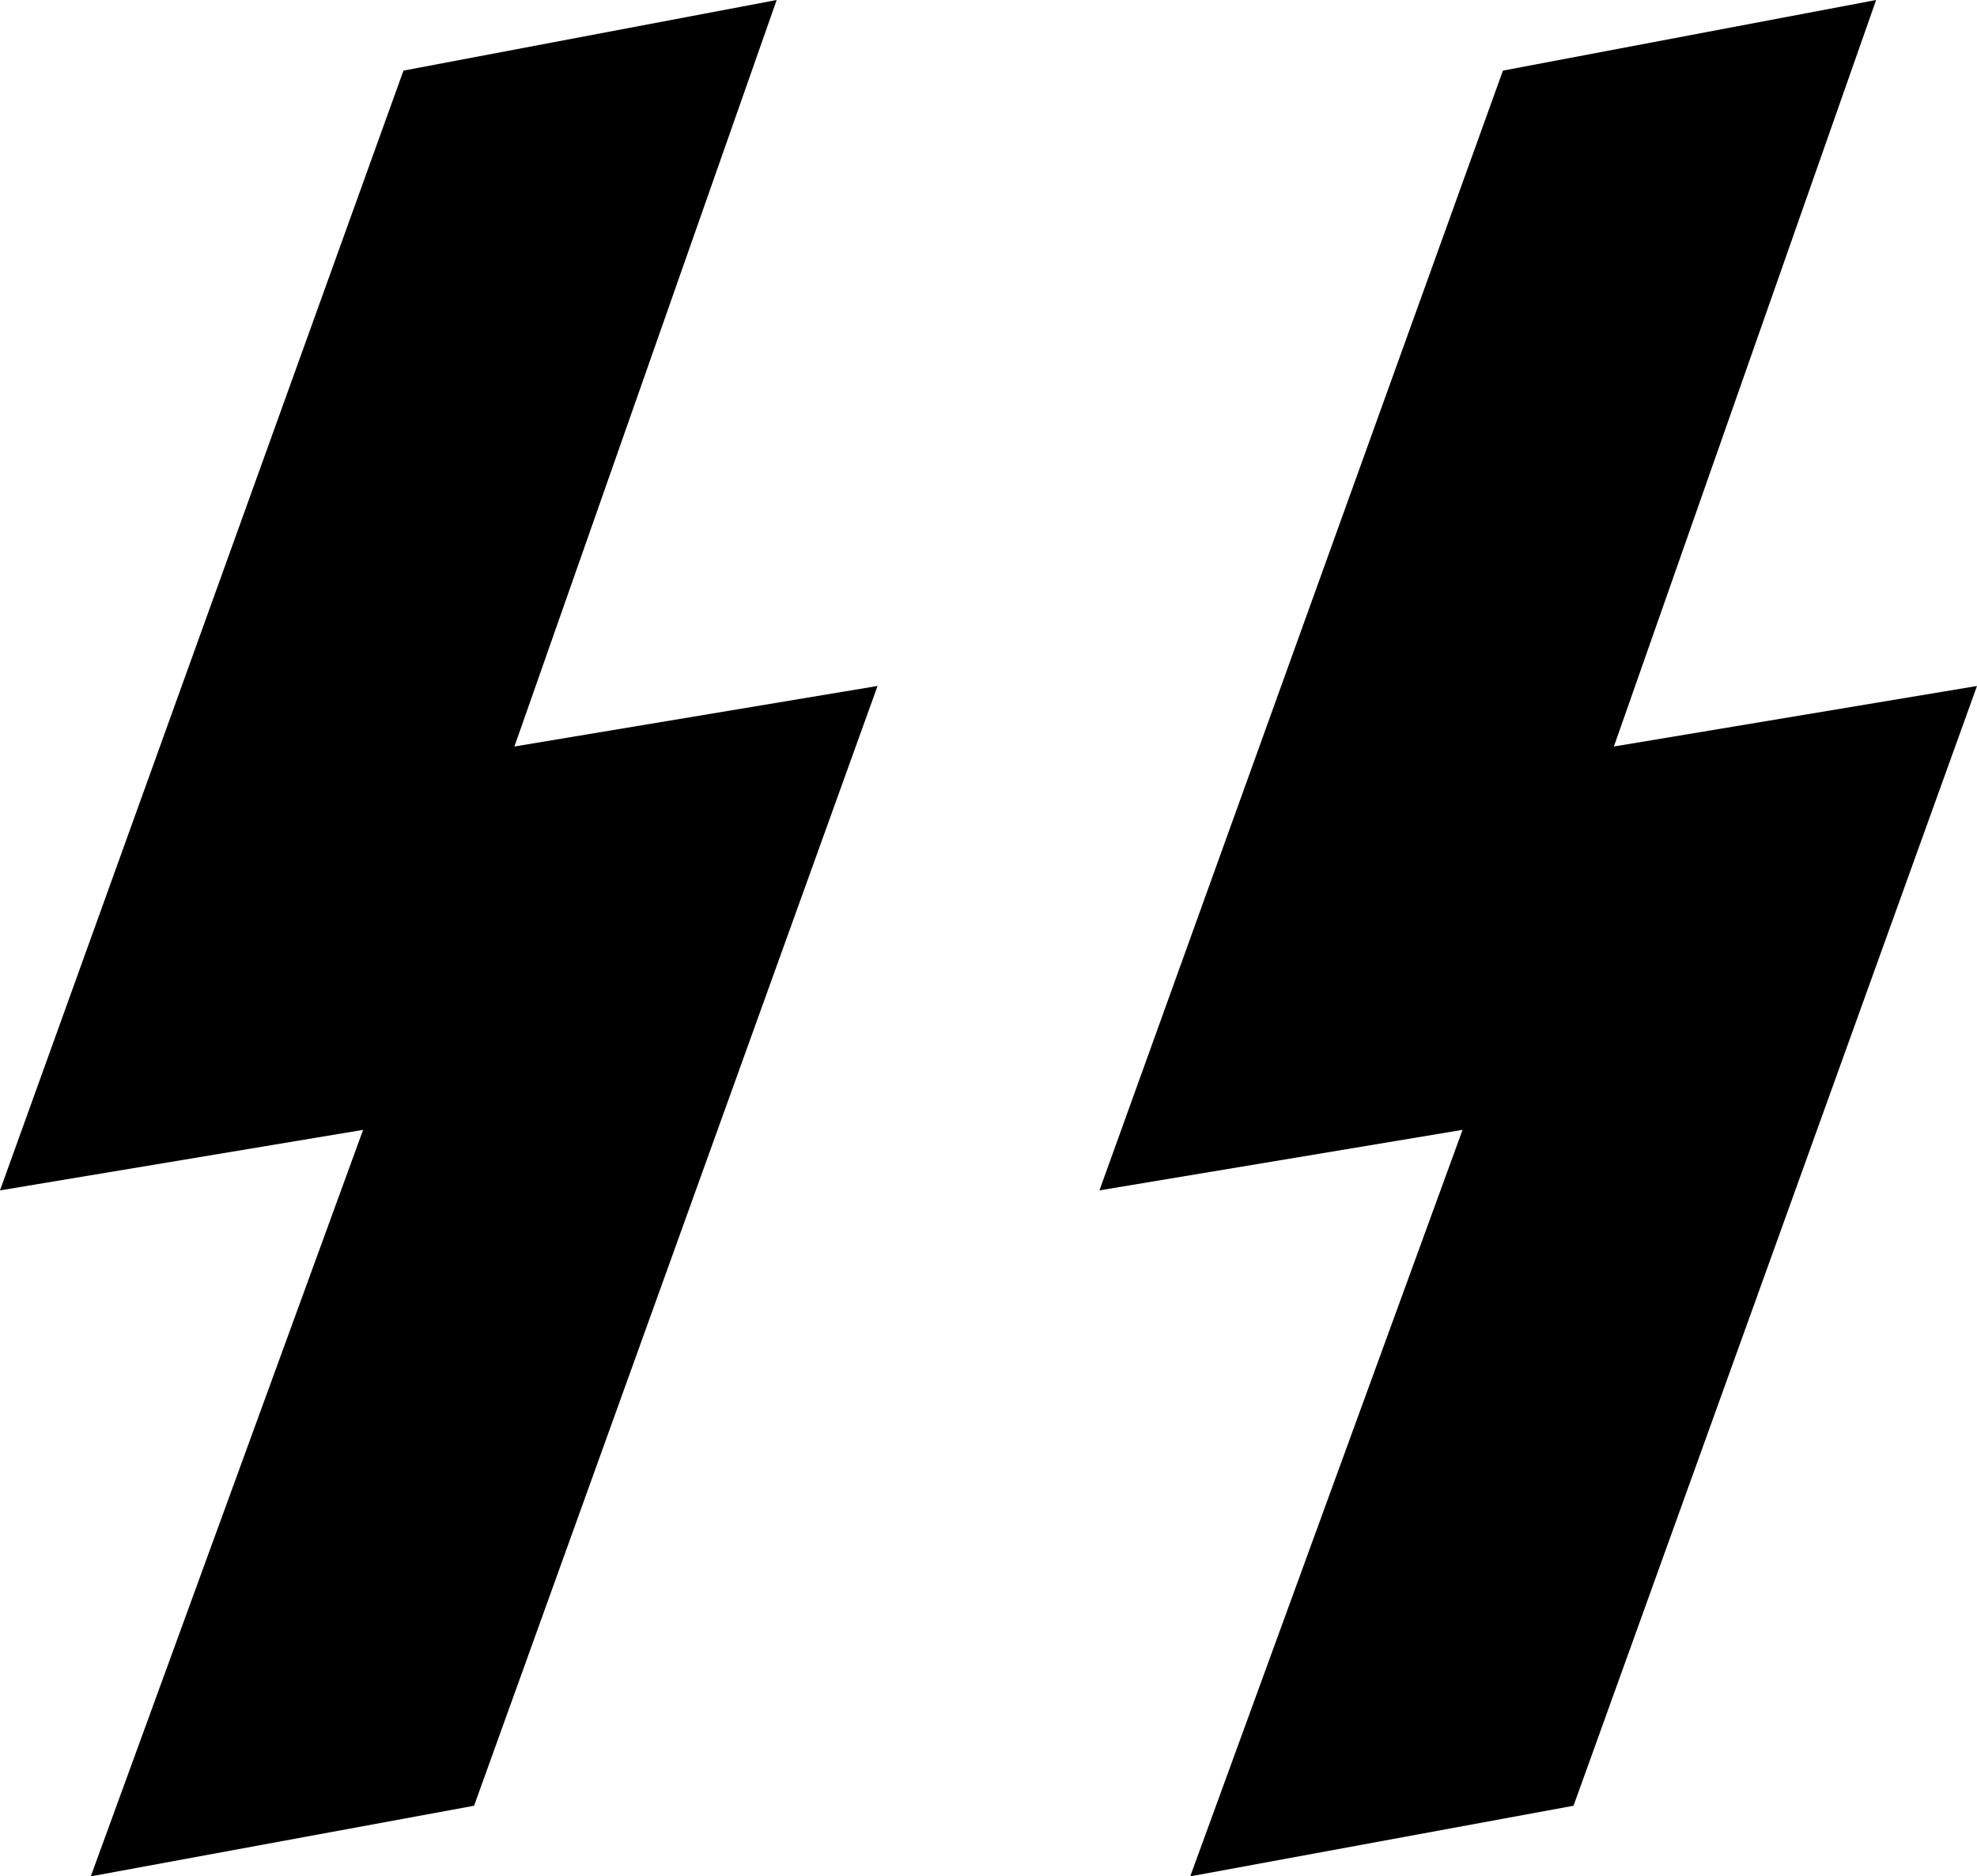 <?xml version="1.0" encoding="UTF-8"?>
<svg xmlns="http://www.w3.org/2000/svg" width="196" height="186">
<path d="m40,7 37-7-26,74 36-6-40,111-38,7 27-74-36,6zm109,0 37-7-26,74 36-6-40,111-38,7 27-74-36,6z"/>
</svg>
